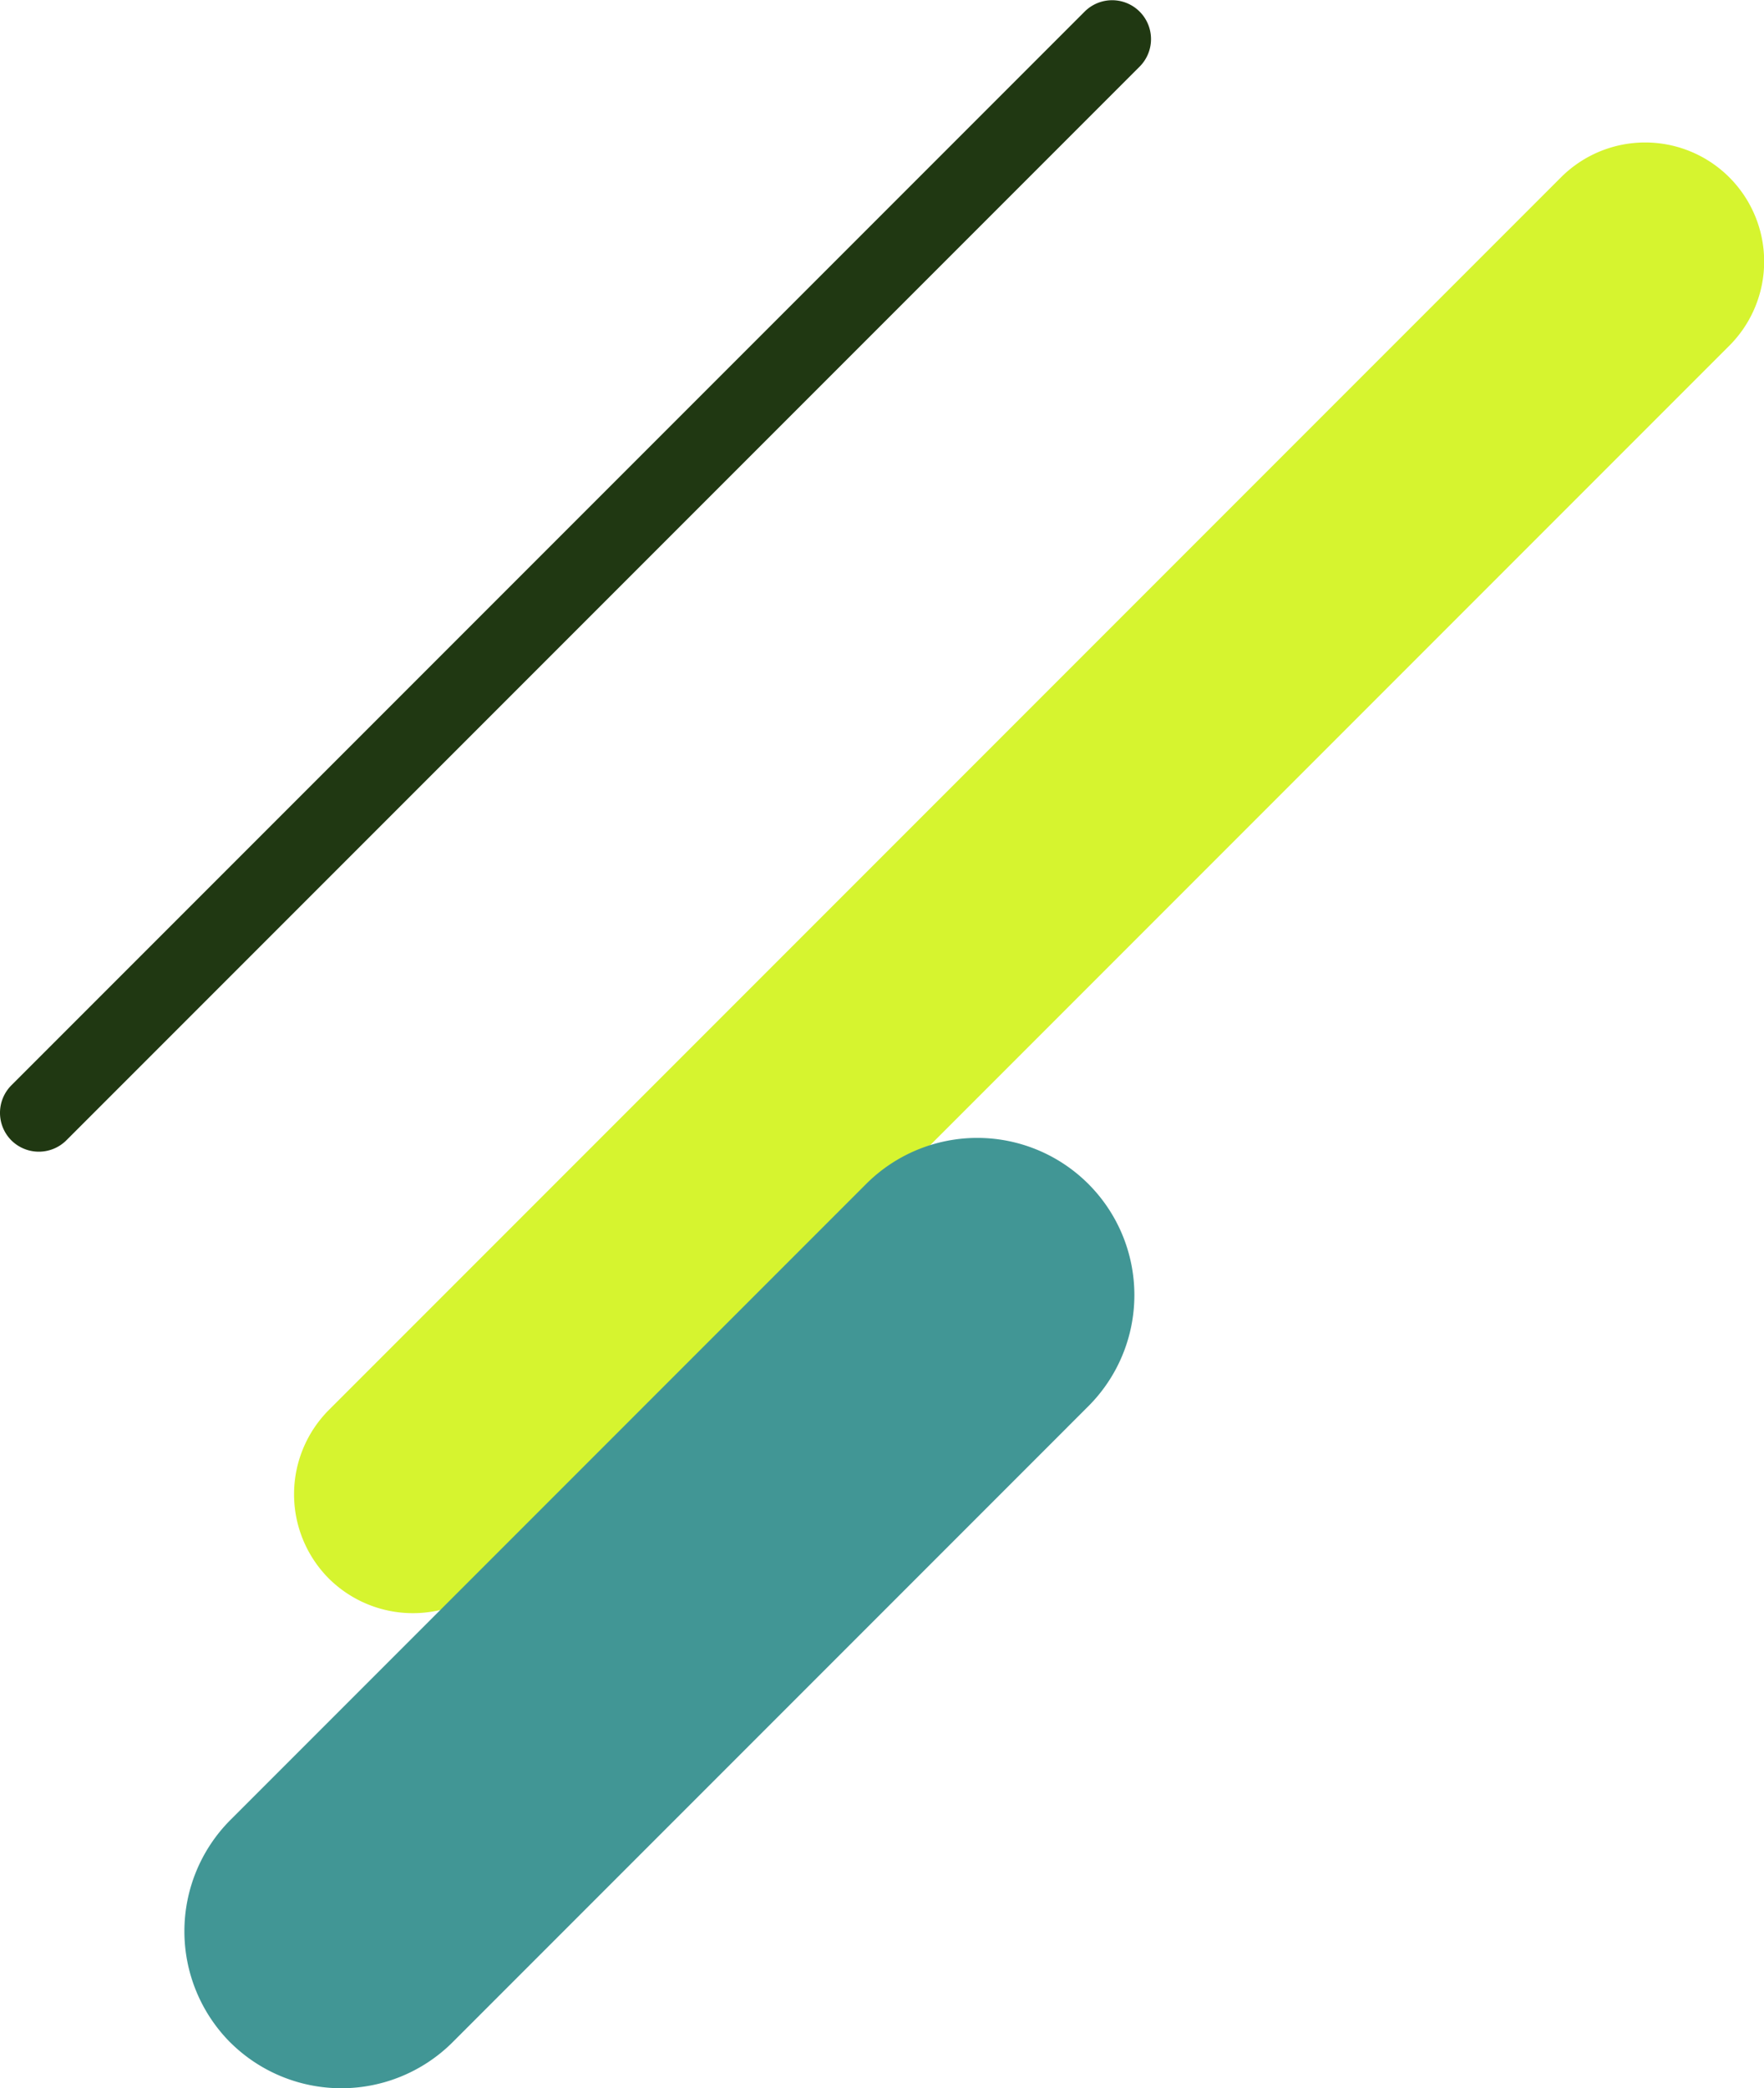 <svg xmlns="http://www.w3.org/2000/svg" width="210.078" height="248.592"><g data-name="グループ 3315"><path data-name="パス 8253" d="M39.152 187.906a14.218 14.218 0 010-20.044l146.75-146.75a14.173 14.173 0 0120.044 20.044l-146.75 146.75a14.218 14.218 0 01-20.044 0" fill="#d6f42f"/><path data-name="パス 8254" d="M27.417 243.137a18.766 18.766 0 010-26.459l75.738-75.737a18.71 18.71 0 1126.459 26.462l-75.733 75.734a18.765 18.765 0 01-26.459 0" fill="#419695"/><path data-name="パス 8237" d="M1.351 135.752a4.642 4.642 0 010-6.548L129.205 1.35a4.63 4.63 0 016.547 6.548L7.899 135.752a4.645 4.645 0 01-6.548 0" fill="#203812"/></g></svg>